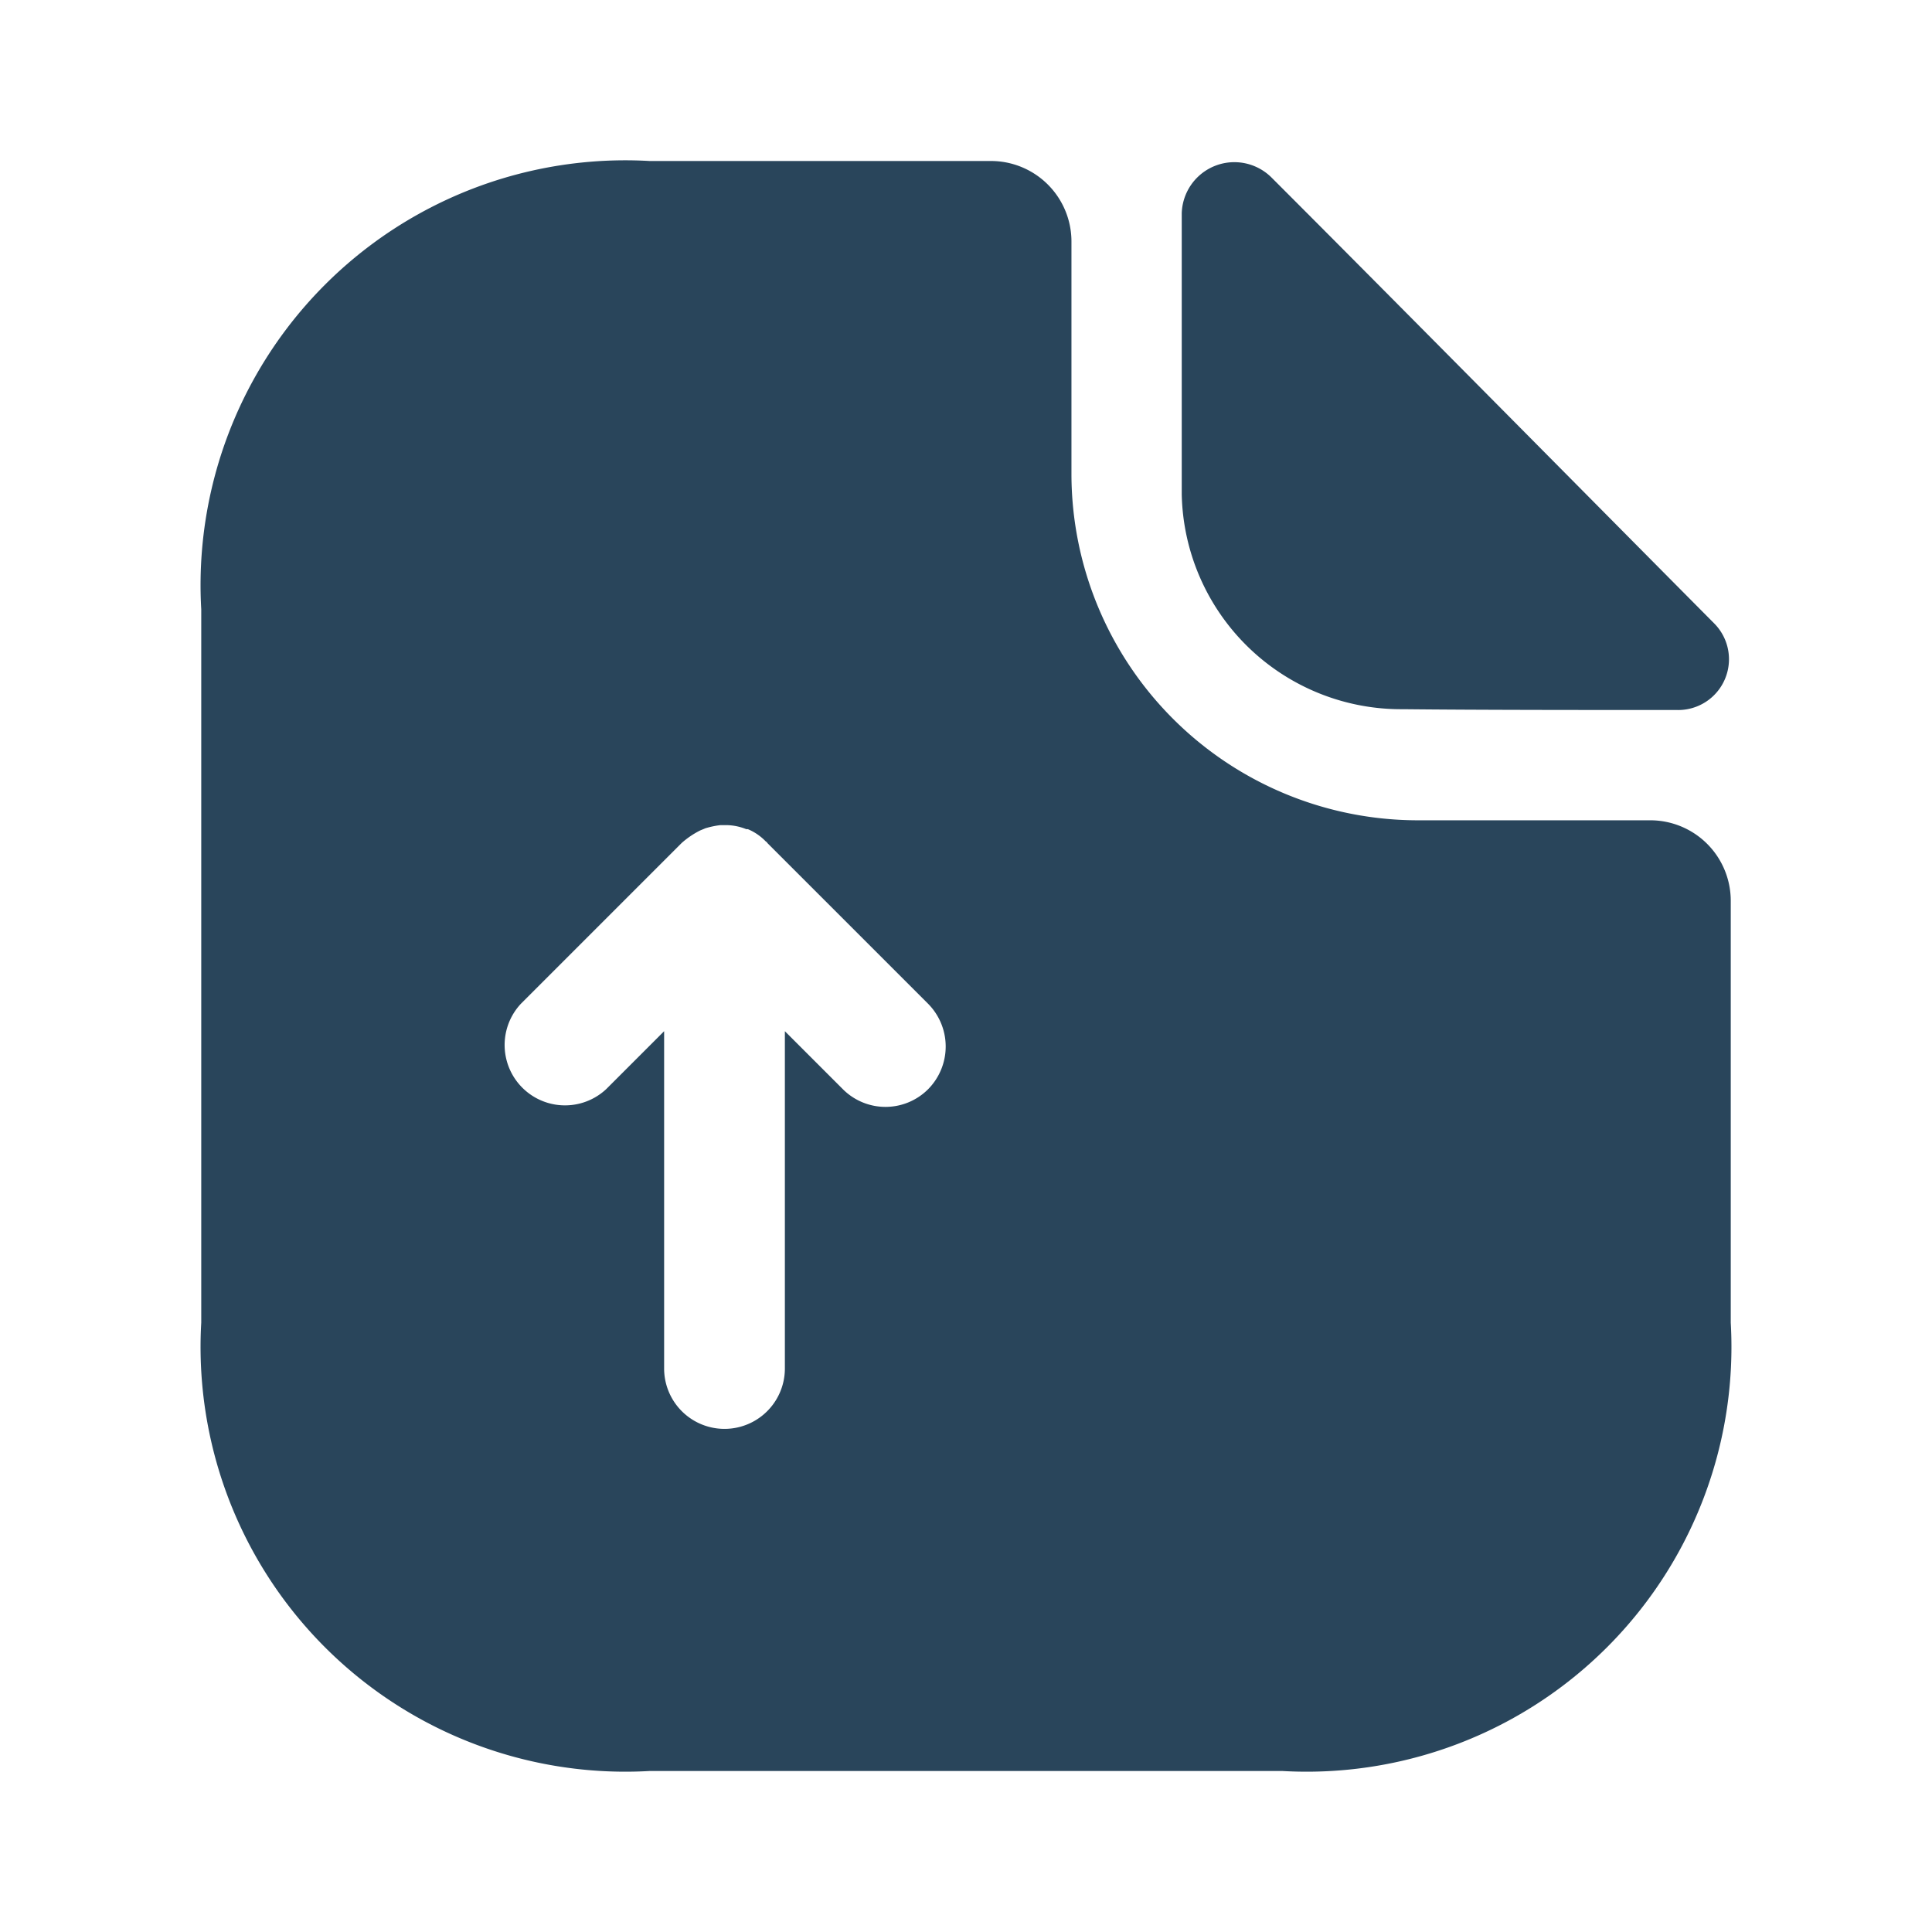 <svg xmlns="http://www.w3.org/2000/svg" width="24" height="24" viewBox="0 0 24 24">
    <g id="vuesax_bold_document-upload" data-name="vuesax/bold/document-upload" transform="translate(-364 -188)">
        <g id="document-upload">
            <path id="Vector" d="M18,8.19H15.11a4.306,4.306,0,0,1-4.3-4.3V1a1,1,0,0,0-1-1H5.57A5.277,5.277,0,0,0,0,5.57v8.86A5.277,5.277,0,0,0,5.57,20h7.86A5.277,5.277,0,0,0,19,14.43V9.19A1,1,0,0,0,18,8.19ZM9.03,11.53a.748.748,0,0,1-1.06,0l-.72-.72V15a.75.75,0,0,1-1.5,0V10.81l-.72.72a.75.75,0,0,1-1.06-1.06l2-2a1.071,1.071,0,0,1,.22-.15c.02-.01.05-.02.07-.03a1.062,1.062,0,0,1,.19-.04h.08a.687.687,0,0,1,.24.05h.02a.662.662,0,0,1,.22.15c.01.01.02.01.02.02l2,2A.754.754,0,0,1,9.03,11.53Z" transform="translate(366.5 190)" fill="#29455b"/>
            <path id="Vector-2" data-name="Vector" d="M2.75,6.795c.95.01,2.27.01,3.4.01a.631.631,0,0,0,.47-1.07C5.18,4.285,2.6,1.675,1.12.195A.654.654,0,0,0,0,.635v3.49A2.726,2.726,0,0,0,2.75,6.795Z" transform="translate(378.68 190.015)" fill="#29455b"/>
            <path id="Vector-3" data-name="Vector" d="M0,0H24V24H0Z" transform="translate(388 212) rotate(180)" fill="none" opacity="0"/>
        </g>
    </g>
</svg>
